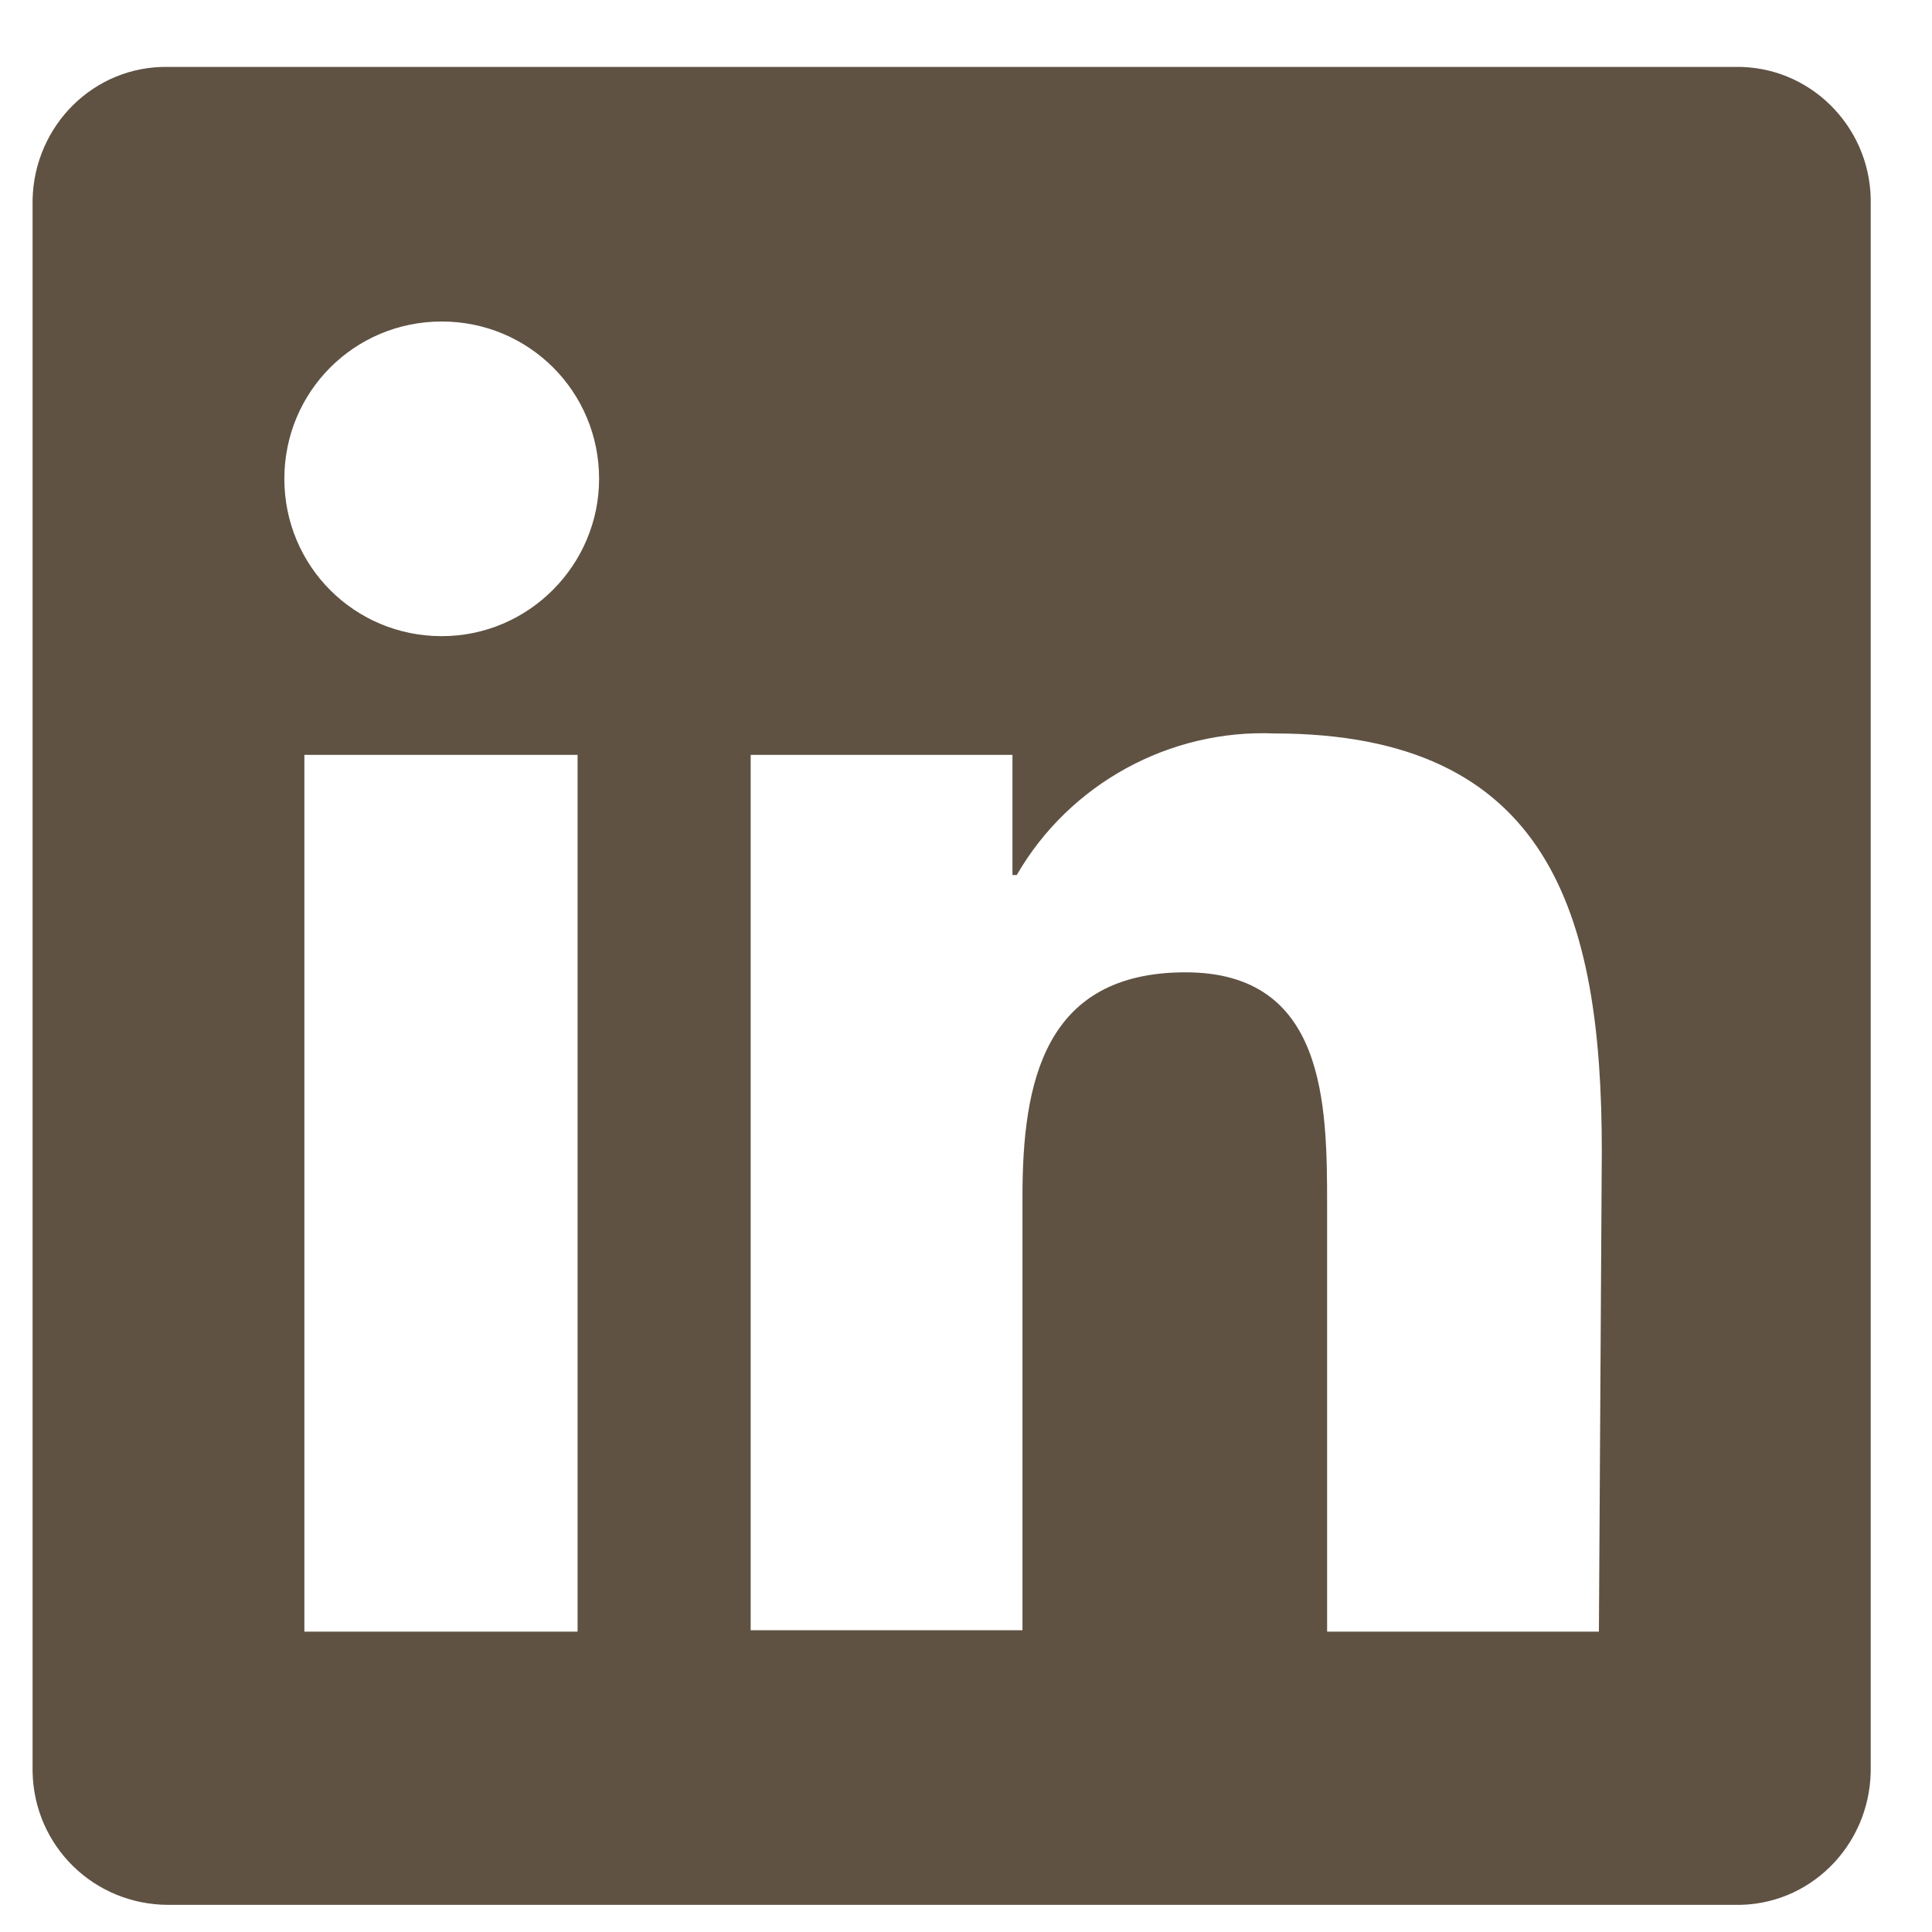 <svg width="22" height="22" viewBox="0 0 22 22" fill="none" xmlns="http://www.w3.org/2000/svg">
<path id="Path_2520" d="M18.207 18.58H15.112V13.727C15.112 12.57 15.096 11.072 13.5 11.072C11.887 11.072 11.643 12.326 11.643 13.629V18.564H8.548V8.596H11.529V9.964H11.578C12.18 8.922 13.32 8.303 14.51 8.352C17.653 8.352 18.24 10.42 18.24 13.108L18.207 18.58ZM5.03 7.244C4.036 7.244 3.238 6.446 3.238 5.452C3.238 4.459 4.036 3.661 5.03 3.661C6.023 3.661 6.822 4.459 6.822 5.452C6.822 6.43 6.023 7.244 5.03 7.244ZM6.577 18.58H3.466V8.596H6.577V18.58ZM19.754 0.762H1.919C1.072 0.745 0.388 1.429 0.371 2.276V20.177C0.388 21.024 1.072 21.691 1.919 21.691H19.754C20.601 21.708 21.285 21.024 21.302 20.177V2.26C21.285 1.429 20.601 0.745 19.754 0.762Z" fill="#5F5243"/>
</svg>
